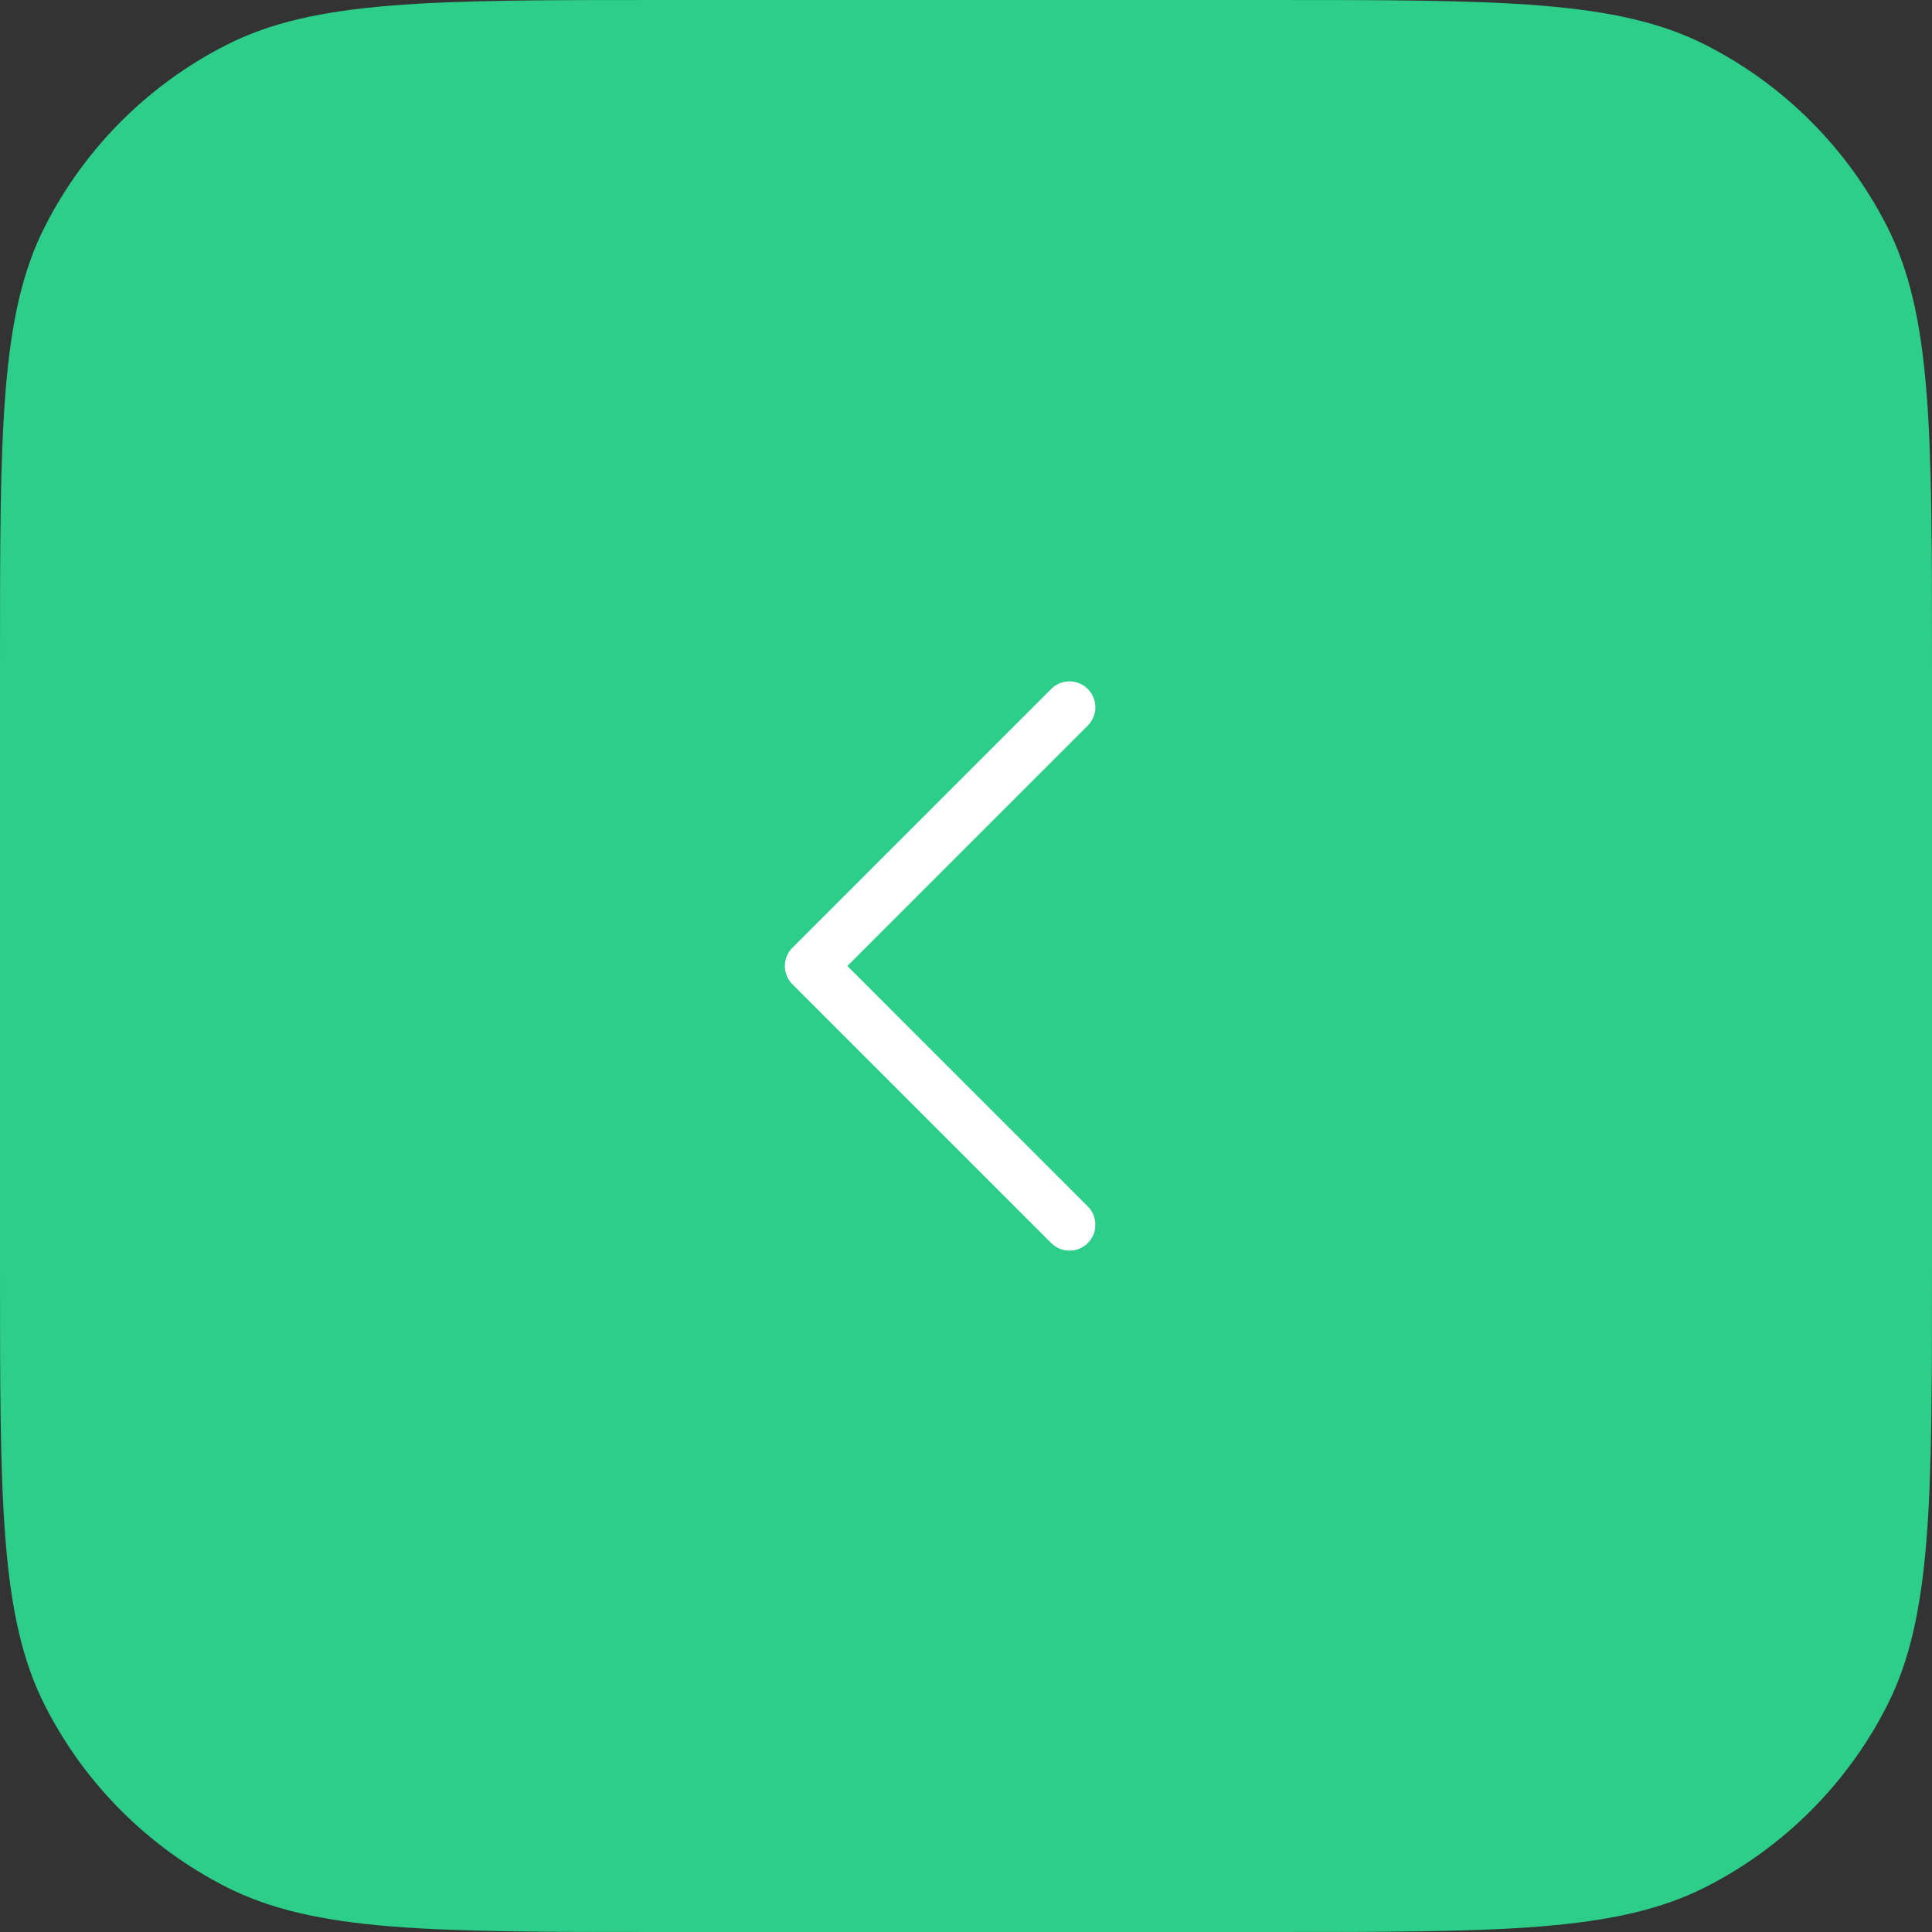 <?xml version="1.0" encoding="UTF-8"?> <svg xmlns="http://www.w3.org/2000/svg" width="56" height="56" viewBox="0 0 56 56" fill="none"><rect x="0" y="0" width="56" height="56" fill="#333333" stroke="none"/><path d="M0 19.2C0 12.479 0 9.119 1.308 6.552C2.458 4.294 4.294 2.458 6.552 1.308C9.119 0 12.479 0 19.2 0H36.8C43.521 0 46.881 0 49.448 1.308C51.706 2.458 53.542 4.294 54.692 6.552C56 9.119 56 12.479 56 19.2V36.8C56 43.521 56 46.881 54.692 49.448C53.542 51.706 51.706 53.542 49.448 54.692C46.881 56 43.521 56 36.8 56H19.2C12.479 56 9.119 56 6.552 54.692C4.294 53.542 2.458 51.706 1.308 49.448C0 46.881 0 43.521 0 36.8V19.2Z" fill="#2CCE8A"></path><path d="M31 19.75C31.199 19.75 31.39 19.829 31.53 19.97C31.671 20.11 31.75 20.301 31.75 20.5C31.75 20.699 31.671 20.89 31.53 21.03L24.561 28L31.53 34.97C31.6 35.039 31.656 35.122 31.693 35.213C31.731 35.304 31.75 35.401 31.75 35.5C31.75 35.599 31.731 35.696 31.693 35.787C31.656 35.878 31.6 35.961 31.53 36.03C31.461 36.1 31.378 36.156 31.287 36.193C31.196 36.231 31.099 36.25 31 36.25C30.901 36.25 30.804 36.231 30.713 36.193C30.622 36.156 30.539 36.1 30.47 36.03L22.97 28.53C22.9 28.461 22.844 28.378 22.807 28.287C22.769 28.196 22.749 28.099 22.749 28C22.749 27.901 22.769 27.804 22.807 27.713C22.844 27.622 22.9 27.539 22.97 27.47L30.47 19.97C30.61 19.829 30.801 19.75 31 19.75Z" fill="white"></path></svg> 